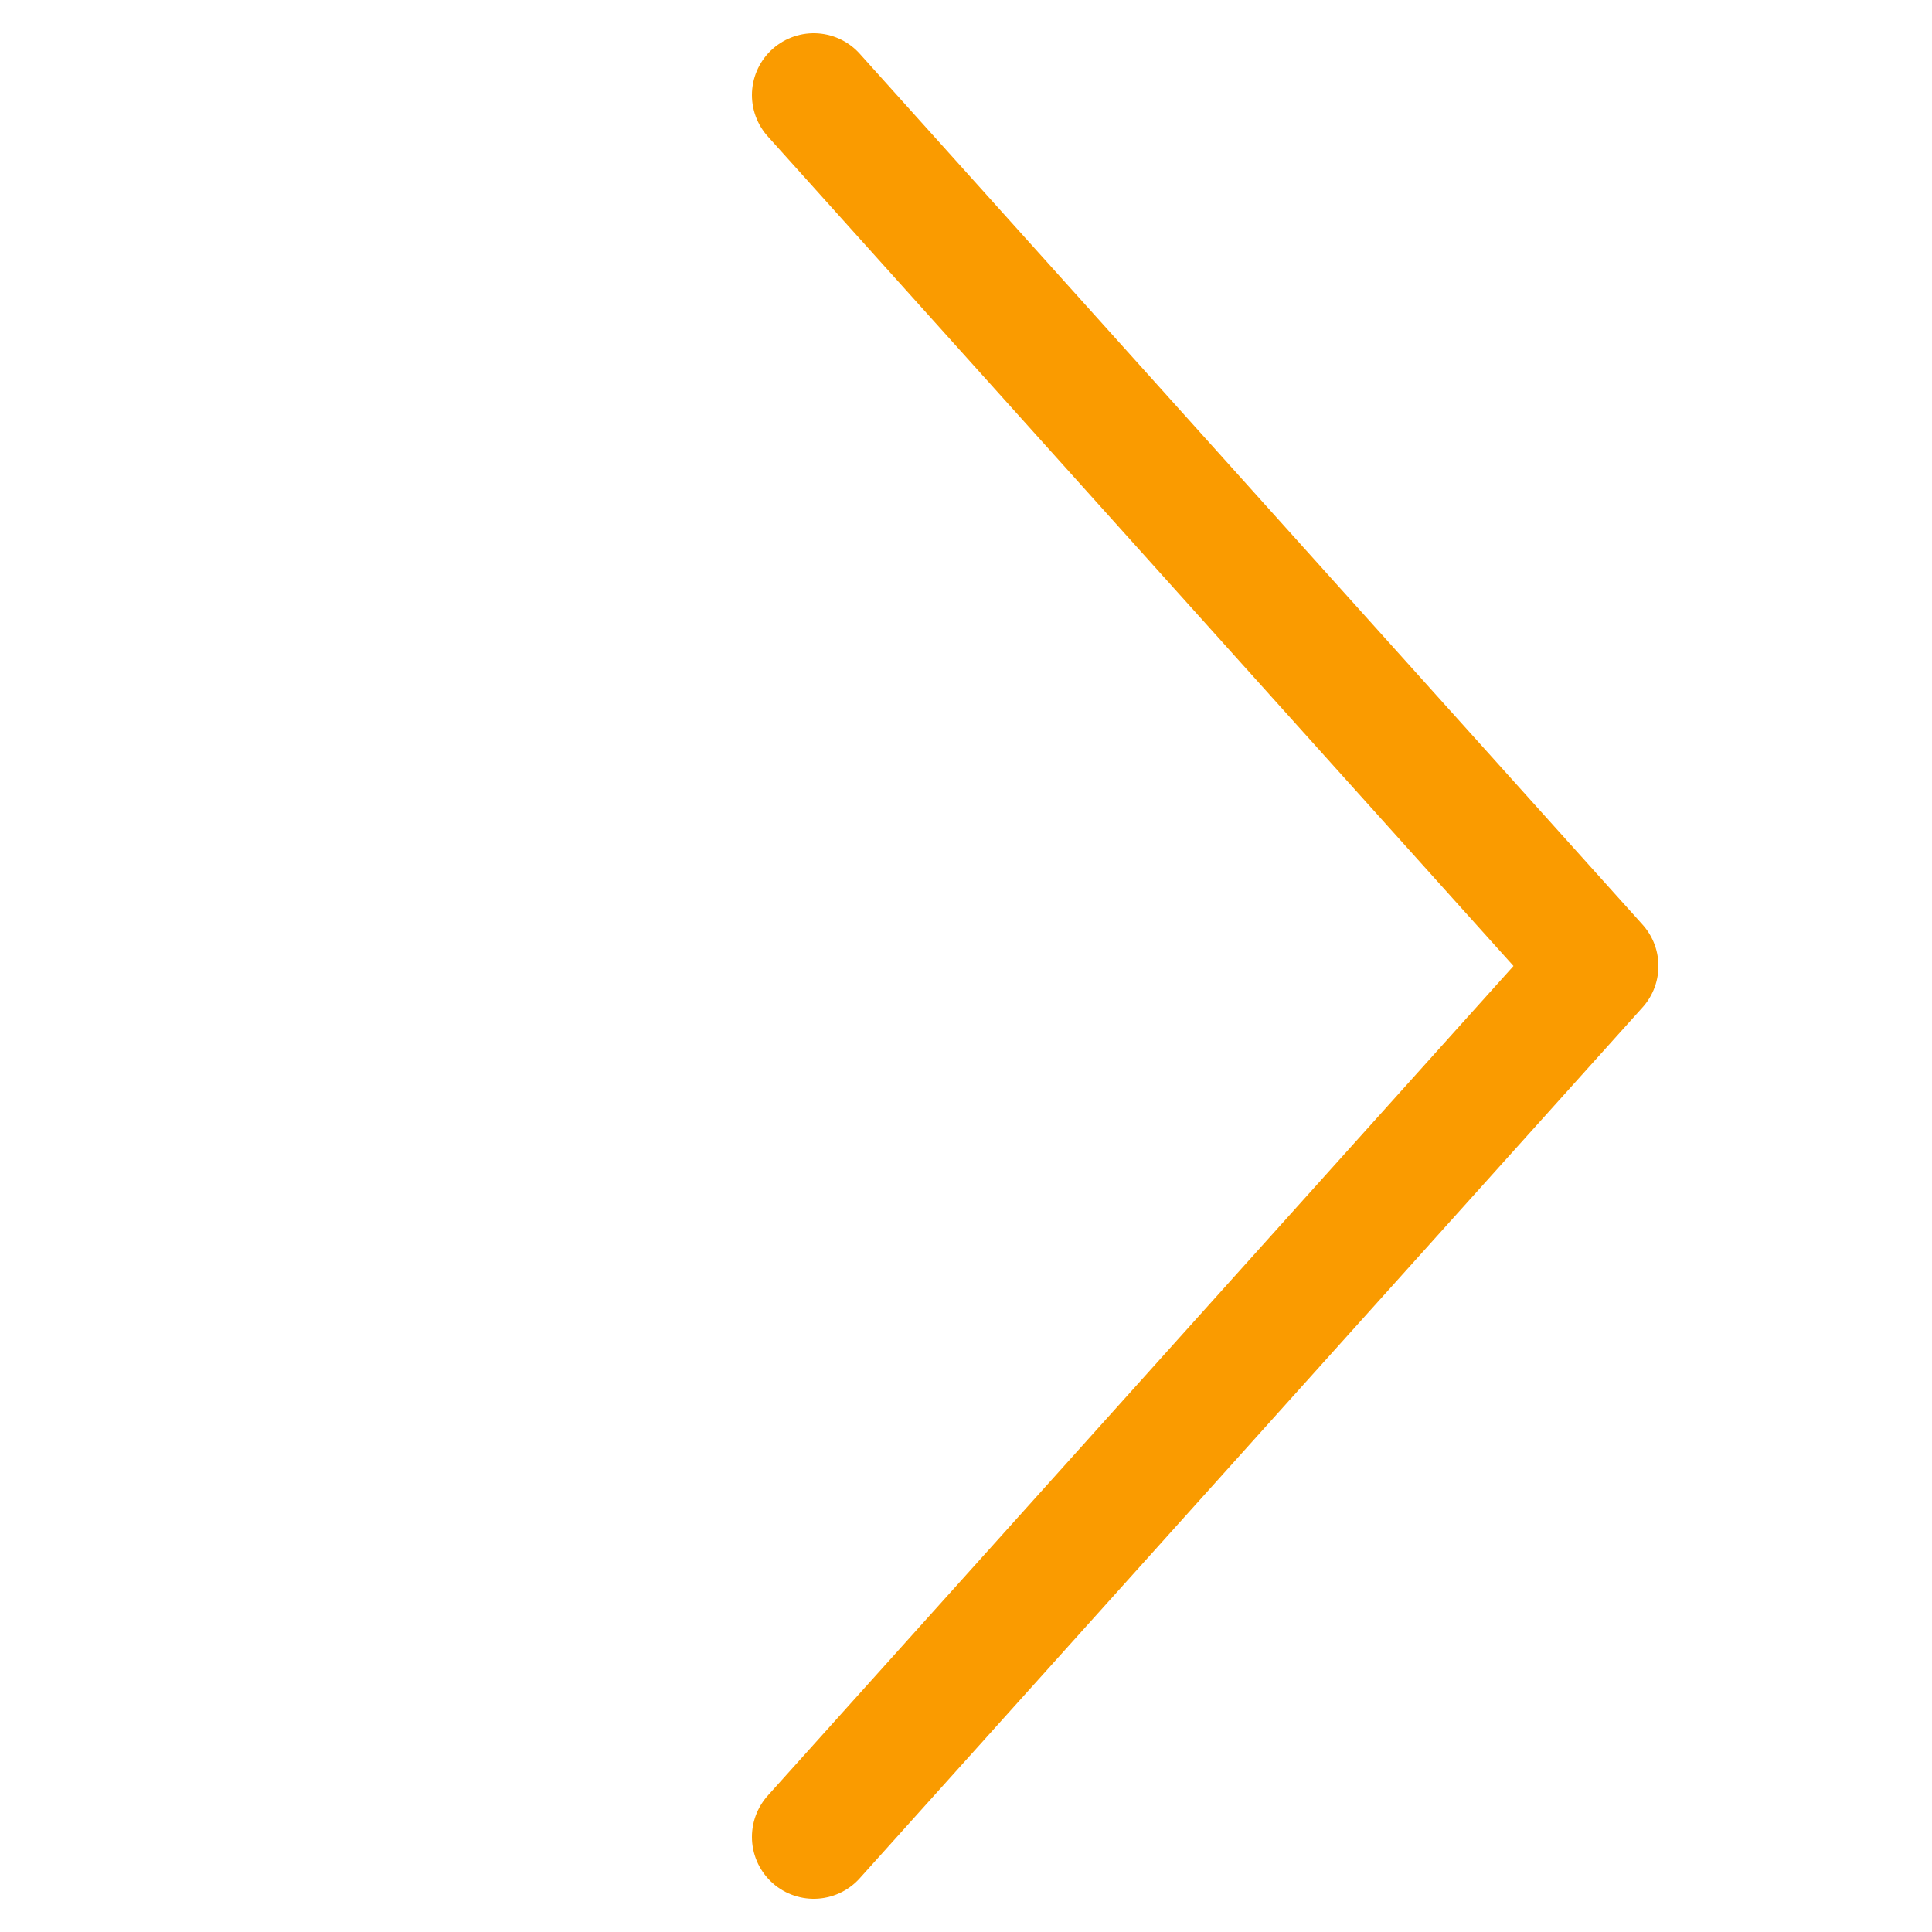 <svg data-name="Ebene 1" xmlns="http://www.w3.org/2000/svg" viewBox="0 0 25 25">
    <path fill="none" stroke="#fa9b00" stroke-linecap="round" stroke-linejoin="round" stroke-width="1.6" d="M10.53 1.23L20.66 12.5 10.53 23.77"/>
</svg>
